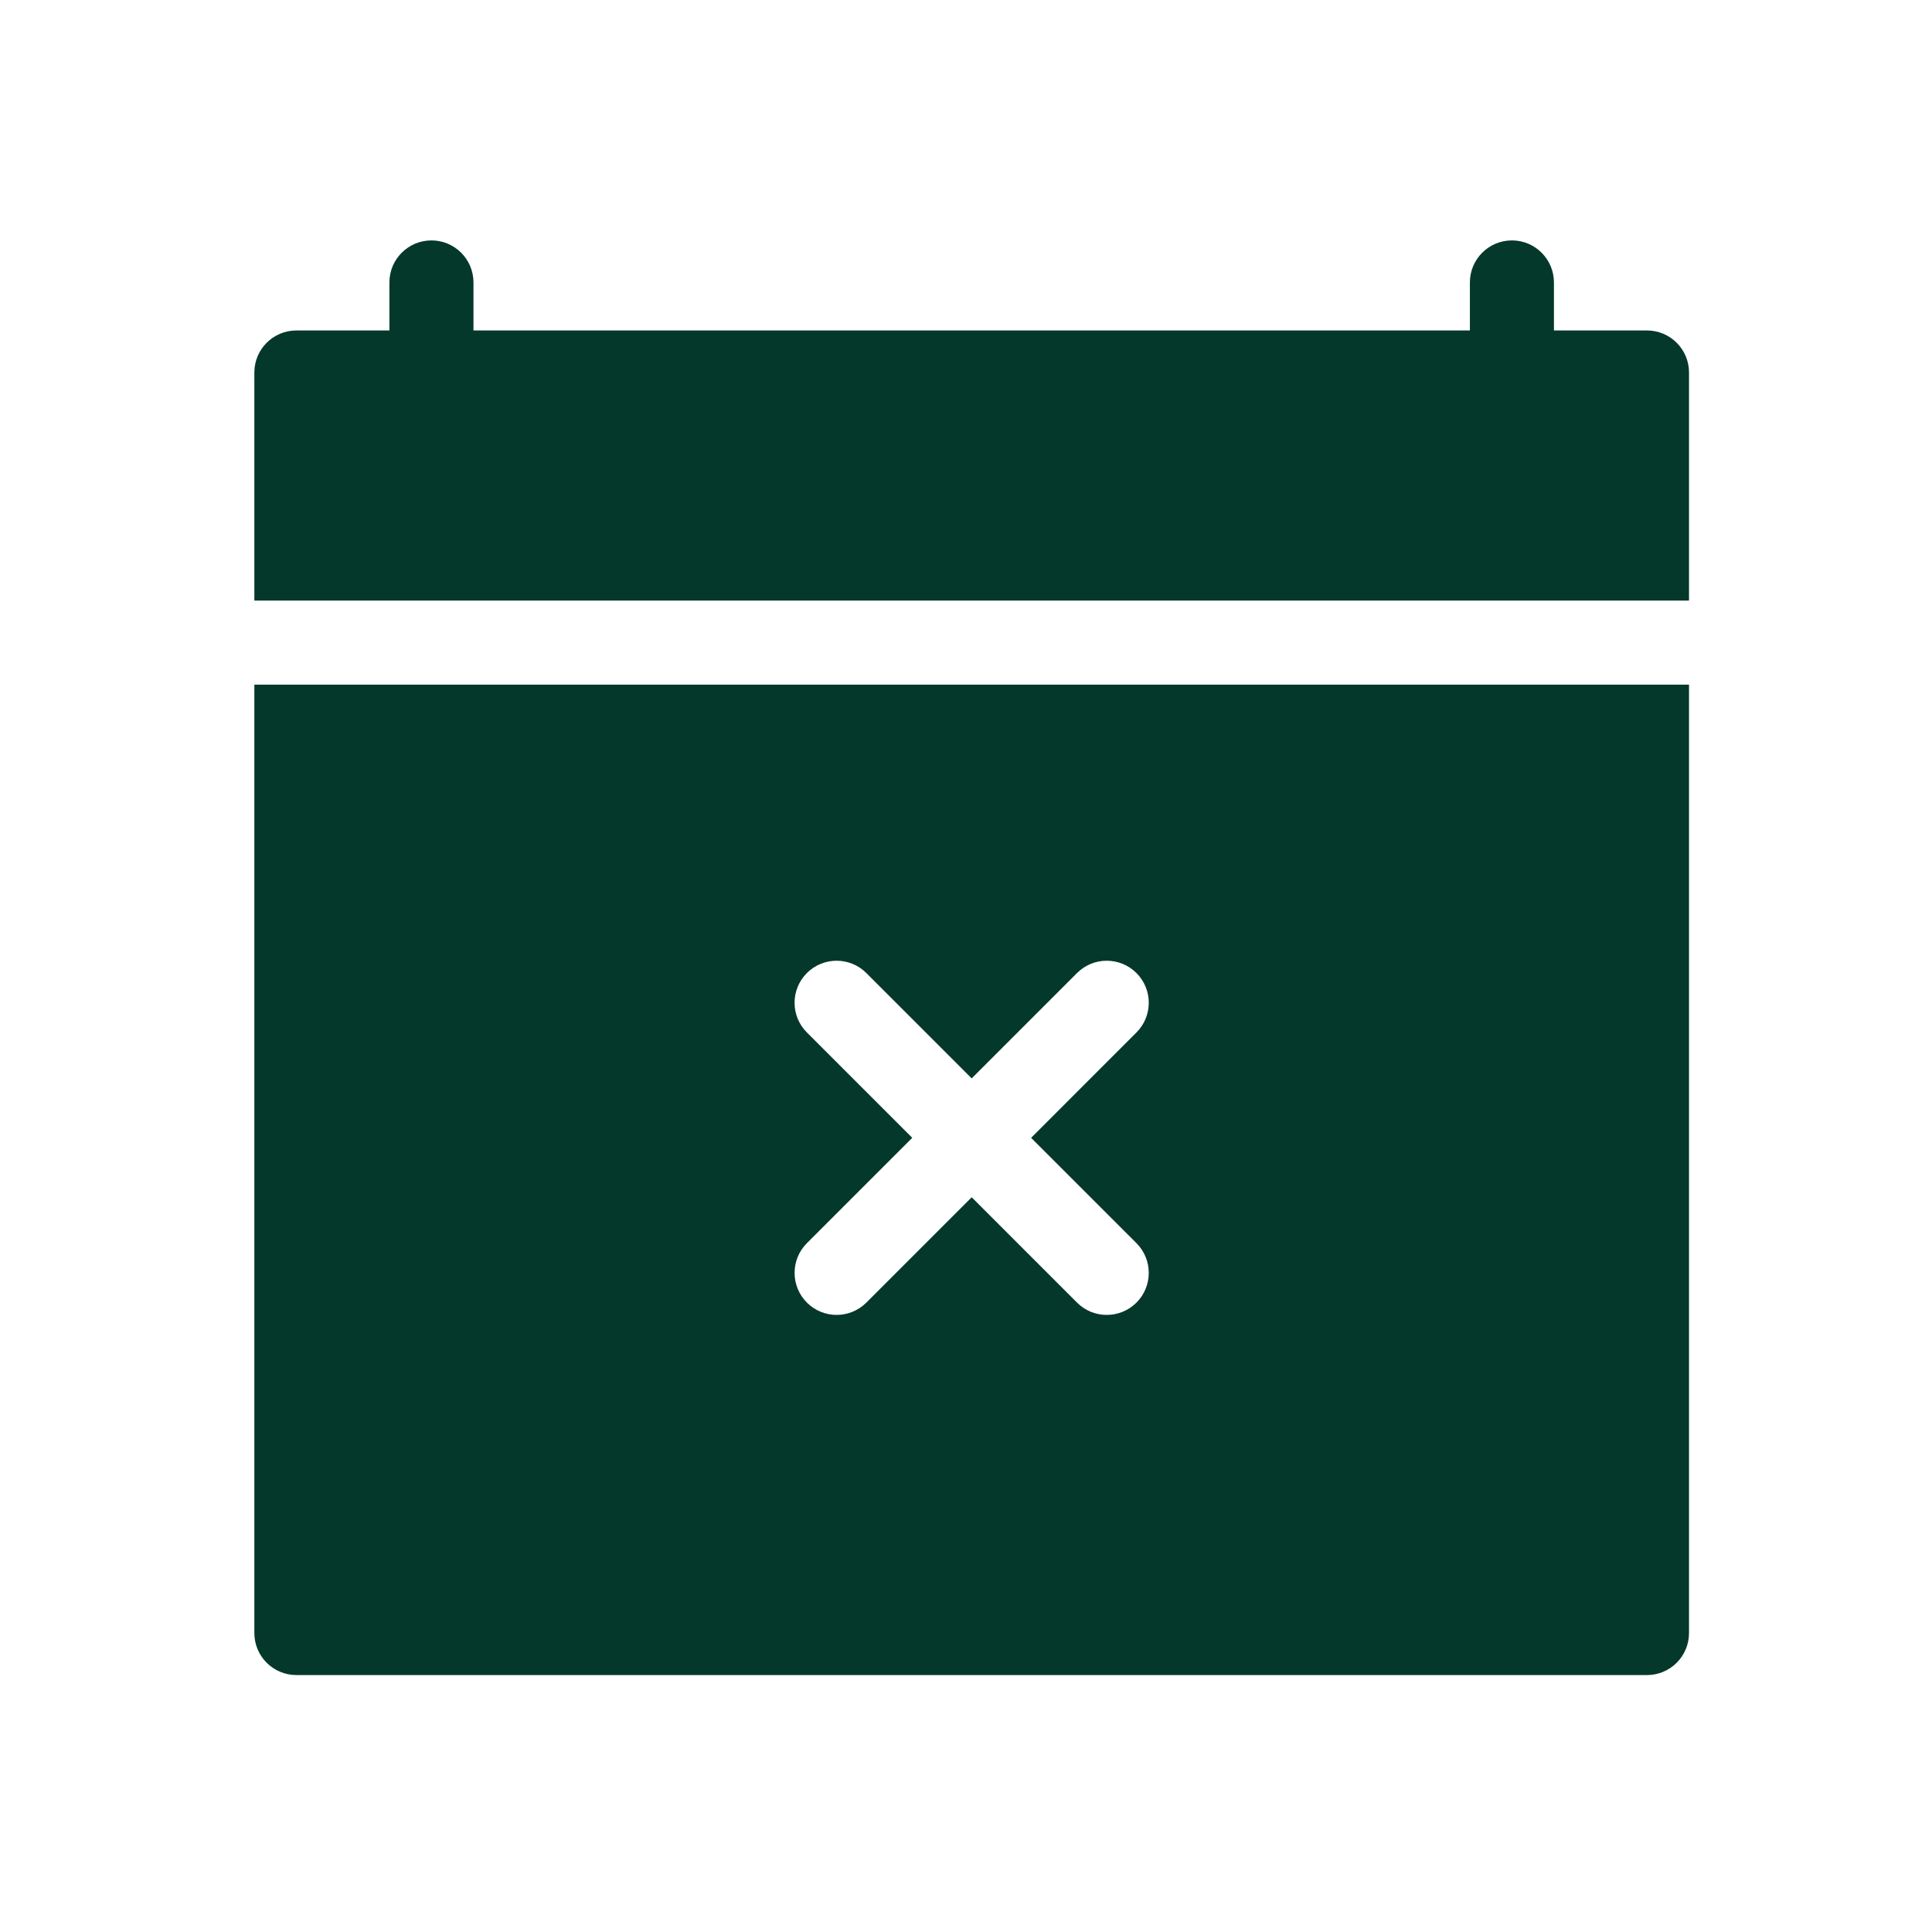 <svg xmlns="http://www.w3.org/2000/svg" width="101" height="101" viewBox="0 0 101 101" fill="none"><g clip-path="url(#clip0_2136_1553)"><path d="M86.1 17.276H81.236V14.766C81.236 13.552 80.252 12.568 79.039 12.568C77.825 12.568 76.842 13.552 76.842 14.766V17.276H24.752V14.766C24.752 13.552 23.768 12.568 22.555 12.568C21.341 12.568 20.357 13.552 20.357 14.766V17.276H15.494C14.281 17.276 13.297 18.259 13.297 19.473V31.396H88.297V19.473C88.297 18.259 87.313 17.276 86.1 17.276Z" fill="#04382B"></path><path d="M13.297 35.791V85.371C13.297 86.585 14.281 87.568 15.494 87.568H86.1C87.313 87.568 88.297 86.585 88.297 85.371V35.791H13.297ZM59.411 64.989C60.269 65.847 60.269 67.239 59.411 68.097C58.982 68.526 58.42 68.74 57.857 68.74C57.295 68.74 56.733 68.526 56.304 68.097L50.797 62.59L45.29 68.097C44.861 68.526 44.298 68.74 43.736 68.74C43.174 68.74 42.611 68.526 42.183 68.097C41.325 67.239 41.325 65.847 42.183 64.989L47.69 59.483L42.182 53.975C41.324 53.118 41.324 51.726 42.182 50.868C43.04 50.01 44.432 50.01 45.29 50.868L50.797 56.375L56.304 50.868C57.162 50.01 58.553 50.01 59.411 50.868C60.269 51.726 60.269 53.117 59.411 53.975L53.904 59.483L59.411 64.989Z" fill="#04382B"></path></g><defs><clipPath id="clip0_2136_1553"><rect width="100" height="100" fill="white" transform="translate(0.797 0.068)"></rect></clipPath></defs></svg>
